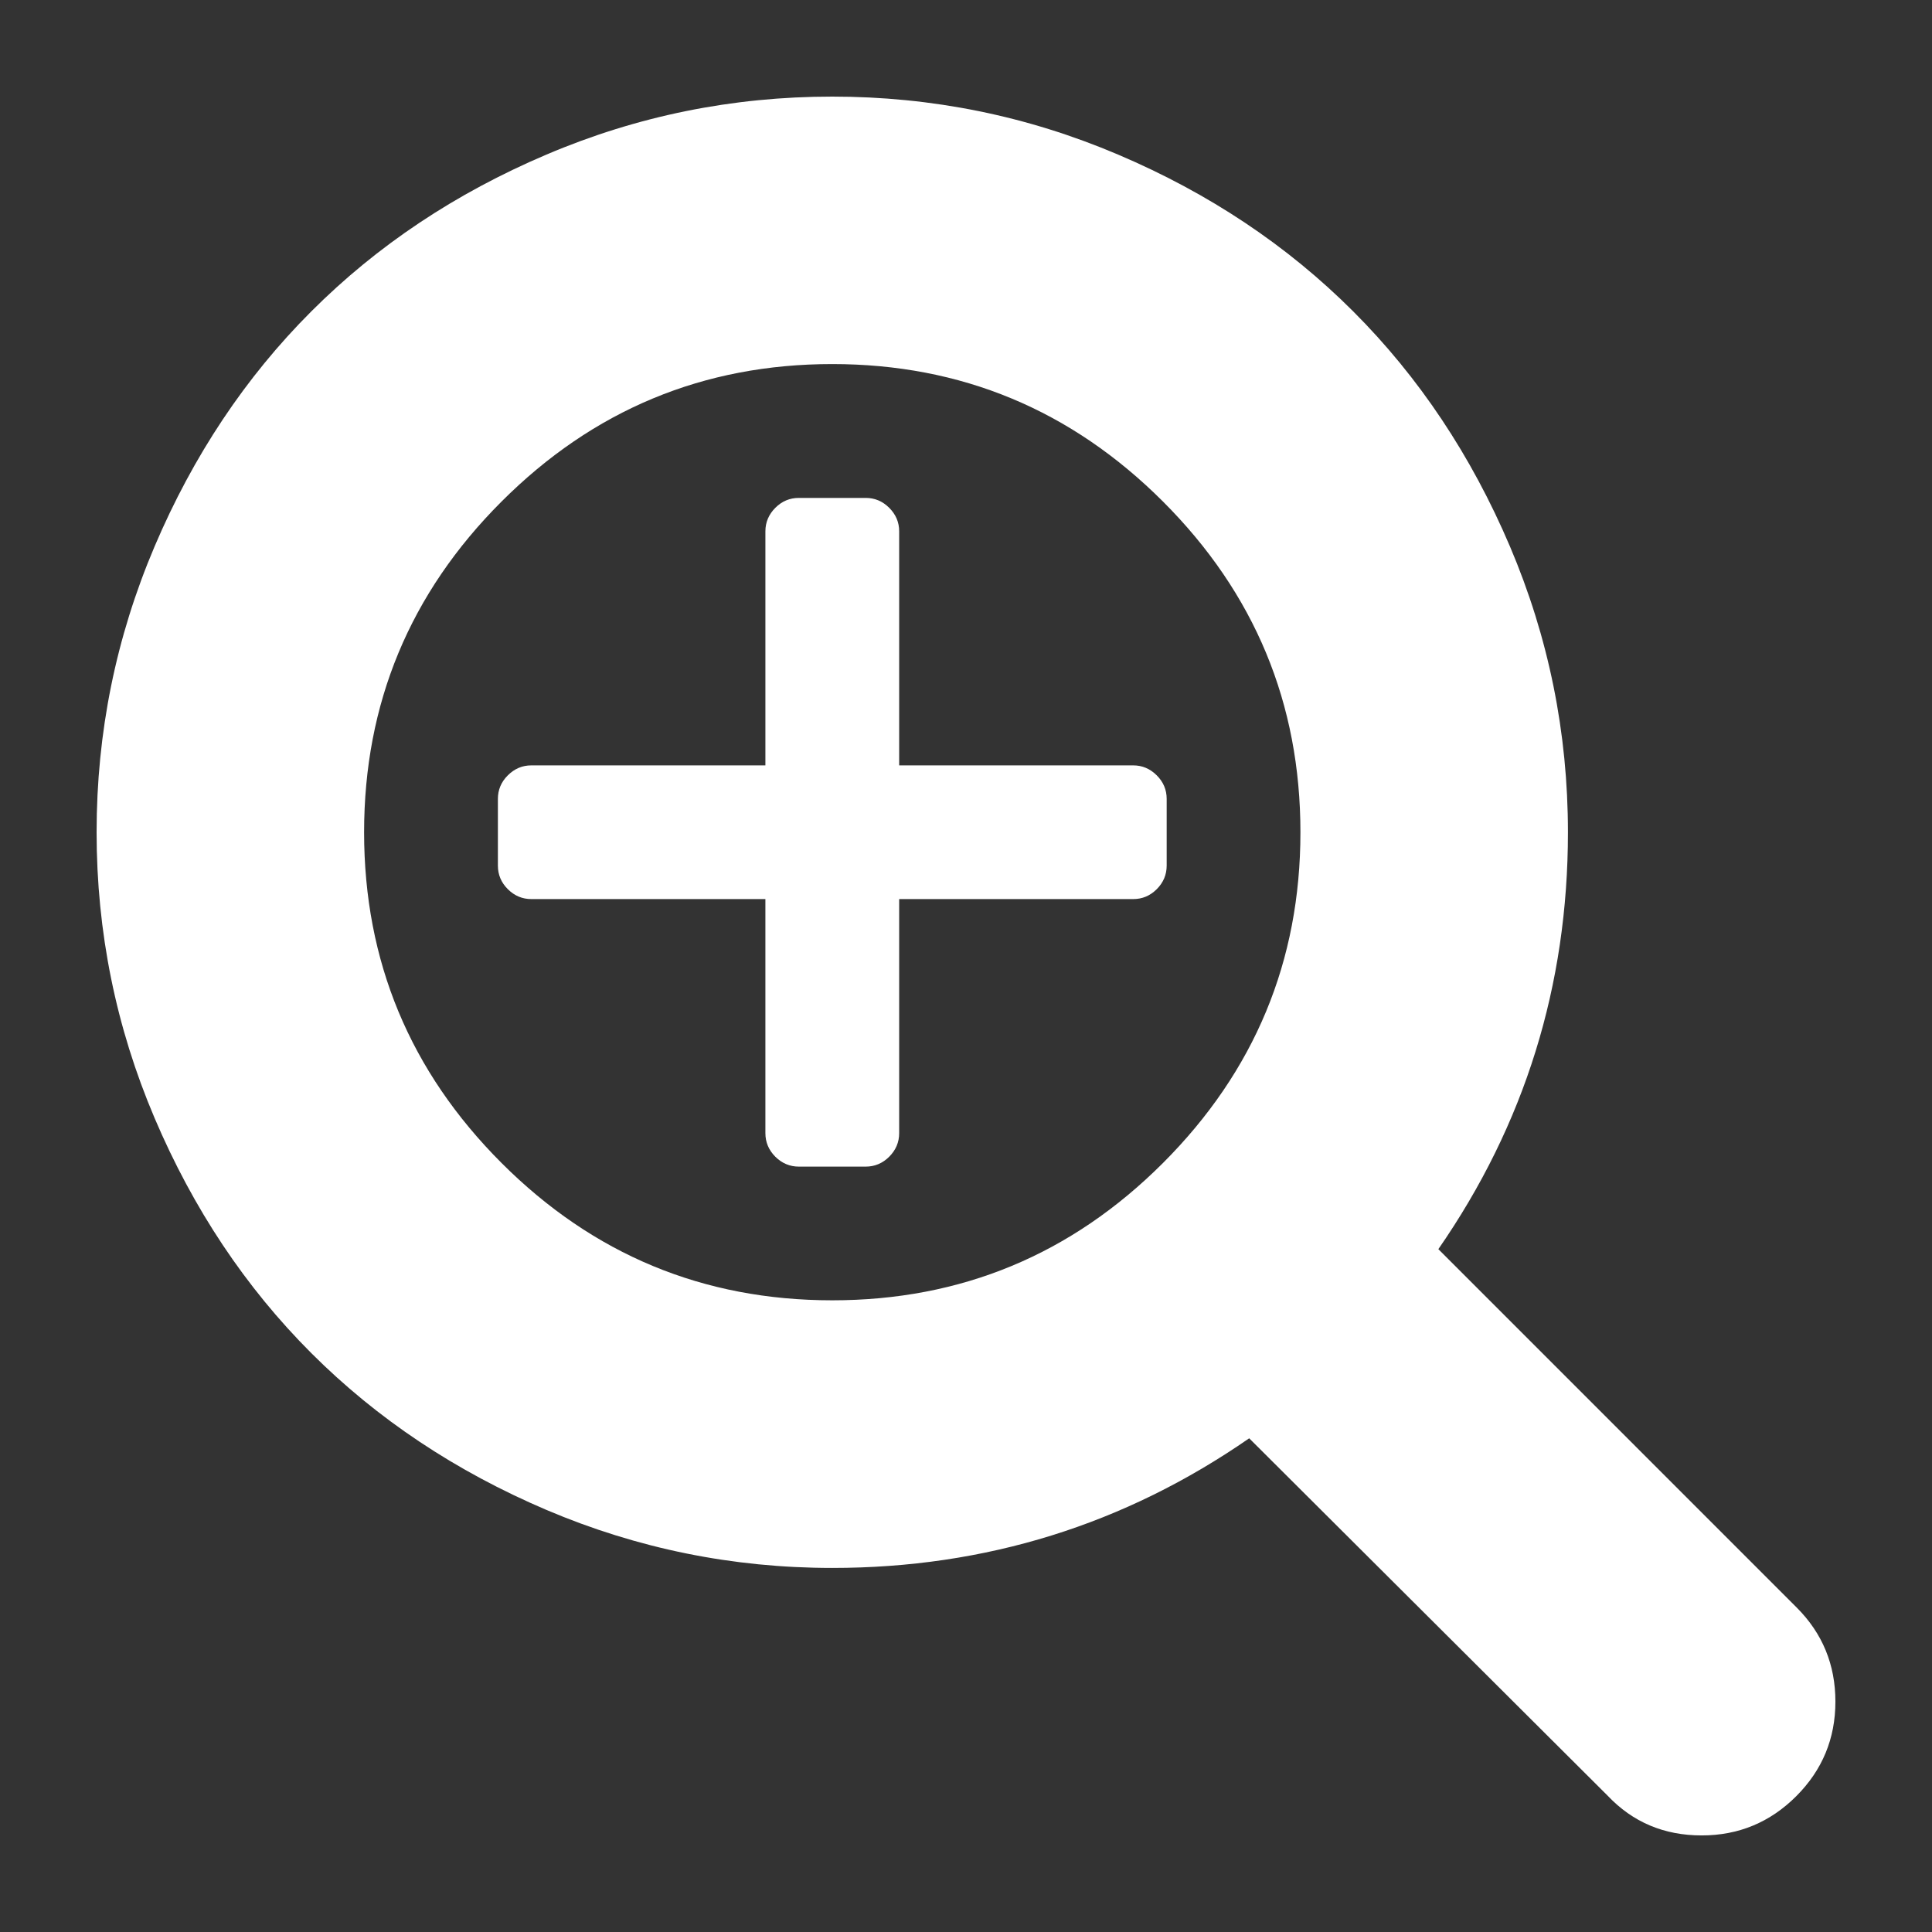 <svg width='200' height='200' fill="#fff" xmlns="http://www.w3.org/2000/svg" xmlns:xlink="http://www.w3.org/1999/xlink" version="1.1" x="0px" y="0px" viewBox="0 0 100 100" enable-background="new 0 0 100 100" xml:space="preserve"><rect x="0" y="0" width="100" height="100" fill="#333333" stroke="none"/><g><path fill="none" d="M43.077,18.844c-6.671,0-12.377,2.376-17.117,7.116c-4.743,4.74-7.114,10.448-7.114,17.118   c0,6.67,2.371,12.375,7.114,17.118c4.741,4.74,10.447,7.108,17.117,7.108s12.378-2.368,17.119-7.108   c4.741-4.744,7.114-10.448,7.114-17.118c0-6.67-2.371-12.378-7.114-17.118C55.454,21.22,49.748,18.844,43.077,18.844z    M60.387,44.805c0,0.471-0.173,0.877-0.514,1.219c-0.343,0.343-0.748,0.512-1.216,0.512H46.541v12.117   c0,0.471-0.173,0.876-0.516,1.219c-0.342,0.339-0.749,0.512-1.216,0.512h-3.46c-0.47,0-0.876-0.173-1.218-0.512   c-0.341-0.343-0.514-0.748-0.514-1.219V46.536H27.501c-0.468,0-0.873-0.169-1.216-0.512c-0.342-0.342-0.514-0.748-0.514-1.219   v-3.458c0-0.468,0.171-0.876,0.514-1.215c0.344-0.342,0.749-0.516,1.216-0.516h12.116V27.499c0-0.468,0.173-0.873,0.514-1.215   c0.342-0.343,0.749-0.512,1.218-0.512h3.46c0.468,0,0.875,0.169,1.216,0.512c0.342,0.342,0.516,0.747,0.516,1.215v12.117h12.116   c0.468,0,0.873,0.173,1.216,0.516c0.341,0.339,0.514,0.748,0.514,1.215V44.805z"/><path d="M92.998,83.207L74.449,64.656c4.471-6.453,6.707-13.645,6.707-21.578c0-5.16-1-10.088-3.001-14.794   c-2.002-4.703-4.707-8.762-8.115-12.168c-3.407-3.407-7.462-6.114-12.168-8.114C53.164,5.998,48.234,5,43.077,5   C37.922,5,32.99,5.998,28.285,8.001c-4.707,2-8.764,4.707-12.169,8.114c-3.409,3.407-6.113,7.465-8.114,12.168   C6,32.99,5,37.918,5,43.078c0,5.156,1,10.088,3.002,14.794c2.002,4.703,4.705,8.762,8.114,12.168   c3.405,3.403,7.464,6.11,12.169,8.114c4.708,2,9.637,3.002,14.792,3.002c7.934,0,15.128-2.239,21.581-6.71l18.551,18.496   c1.3,1.374,2.92,2.059,4.87,2.059c1.911,0,3.541-0.678,4.893-2.029C94.325,91.619,95,89.988,95,88.076   C95,86.165,94.333,84.544,92.998,83.207z M60.196,60.196c-4.741,4.74-10.448,7.108-17.119,7.108s-12.377-2.368-17.117-7.108   c-4.743-4.744-7.114-10.448-7.114-17.118c0-6.67,2.371-12.378,7.114-17.118c4.741-4.74,10.447-7.116,17.117-7.116   s12.377,2.376,17.119,7.116c4.743,4.74,7.114,10.448,7.114,17.118C67.31,49.748,64.937,55.452,60.196,60.196z"/><path d="M58.657,39.616H46.541V27.499c0-0.468-0.173-0.873-0.516-1.215c-0.342-0.343-0.749-0.512-1.216-0.512h-3.46   c-0.47,0-0.876,0.169-1.218,0.512c-0.341,0.342-0.514,0.747-0.514,1.215v12.117H27.501c-0.468,0-0.873,0.173-1.216,0.516   c-0.342,0.339-0.514,0.748-0.514,1.215v3.458c0,0.471,0.171,0.877,0.514,1.219c0.344,0.343,0.749,0.512,1.216,0.512h12.116v12.117   c0,0.471,0.173,0.876,0.514,1.219c0.342,0.339,0.749,0.512,1.218,0.512h3.46c0.468,0,0.875-0.173,1.216-0.512   c0.342-0.343,0.516-0.748,0.516-1.219V46.536h12.116c0.468,0,0.873-0.169,1.216-0.512c0.341-0.342,0.514-0.748,0.514-1.219v-3.458   c0-0.468-0.173-0.876-0.514-1.215C59.53,39.789,59.125,39.616,58.657,39.616z"/></g></svg>